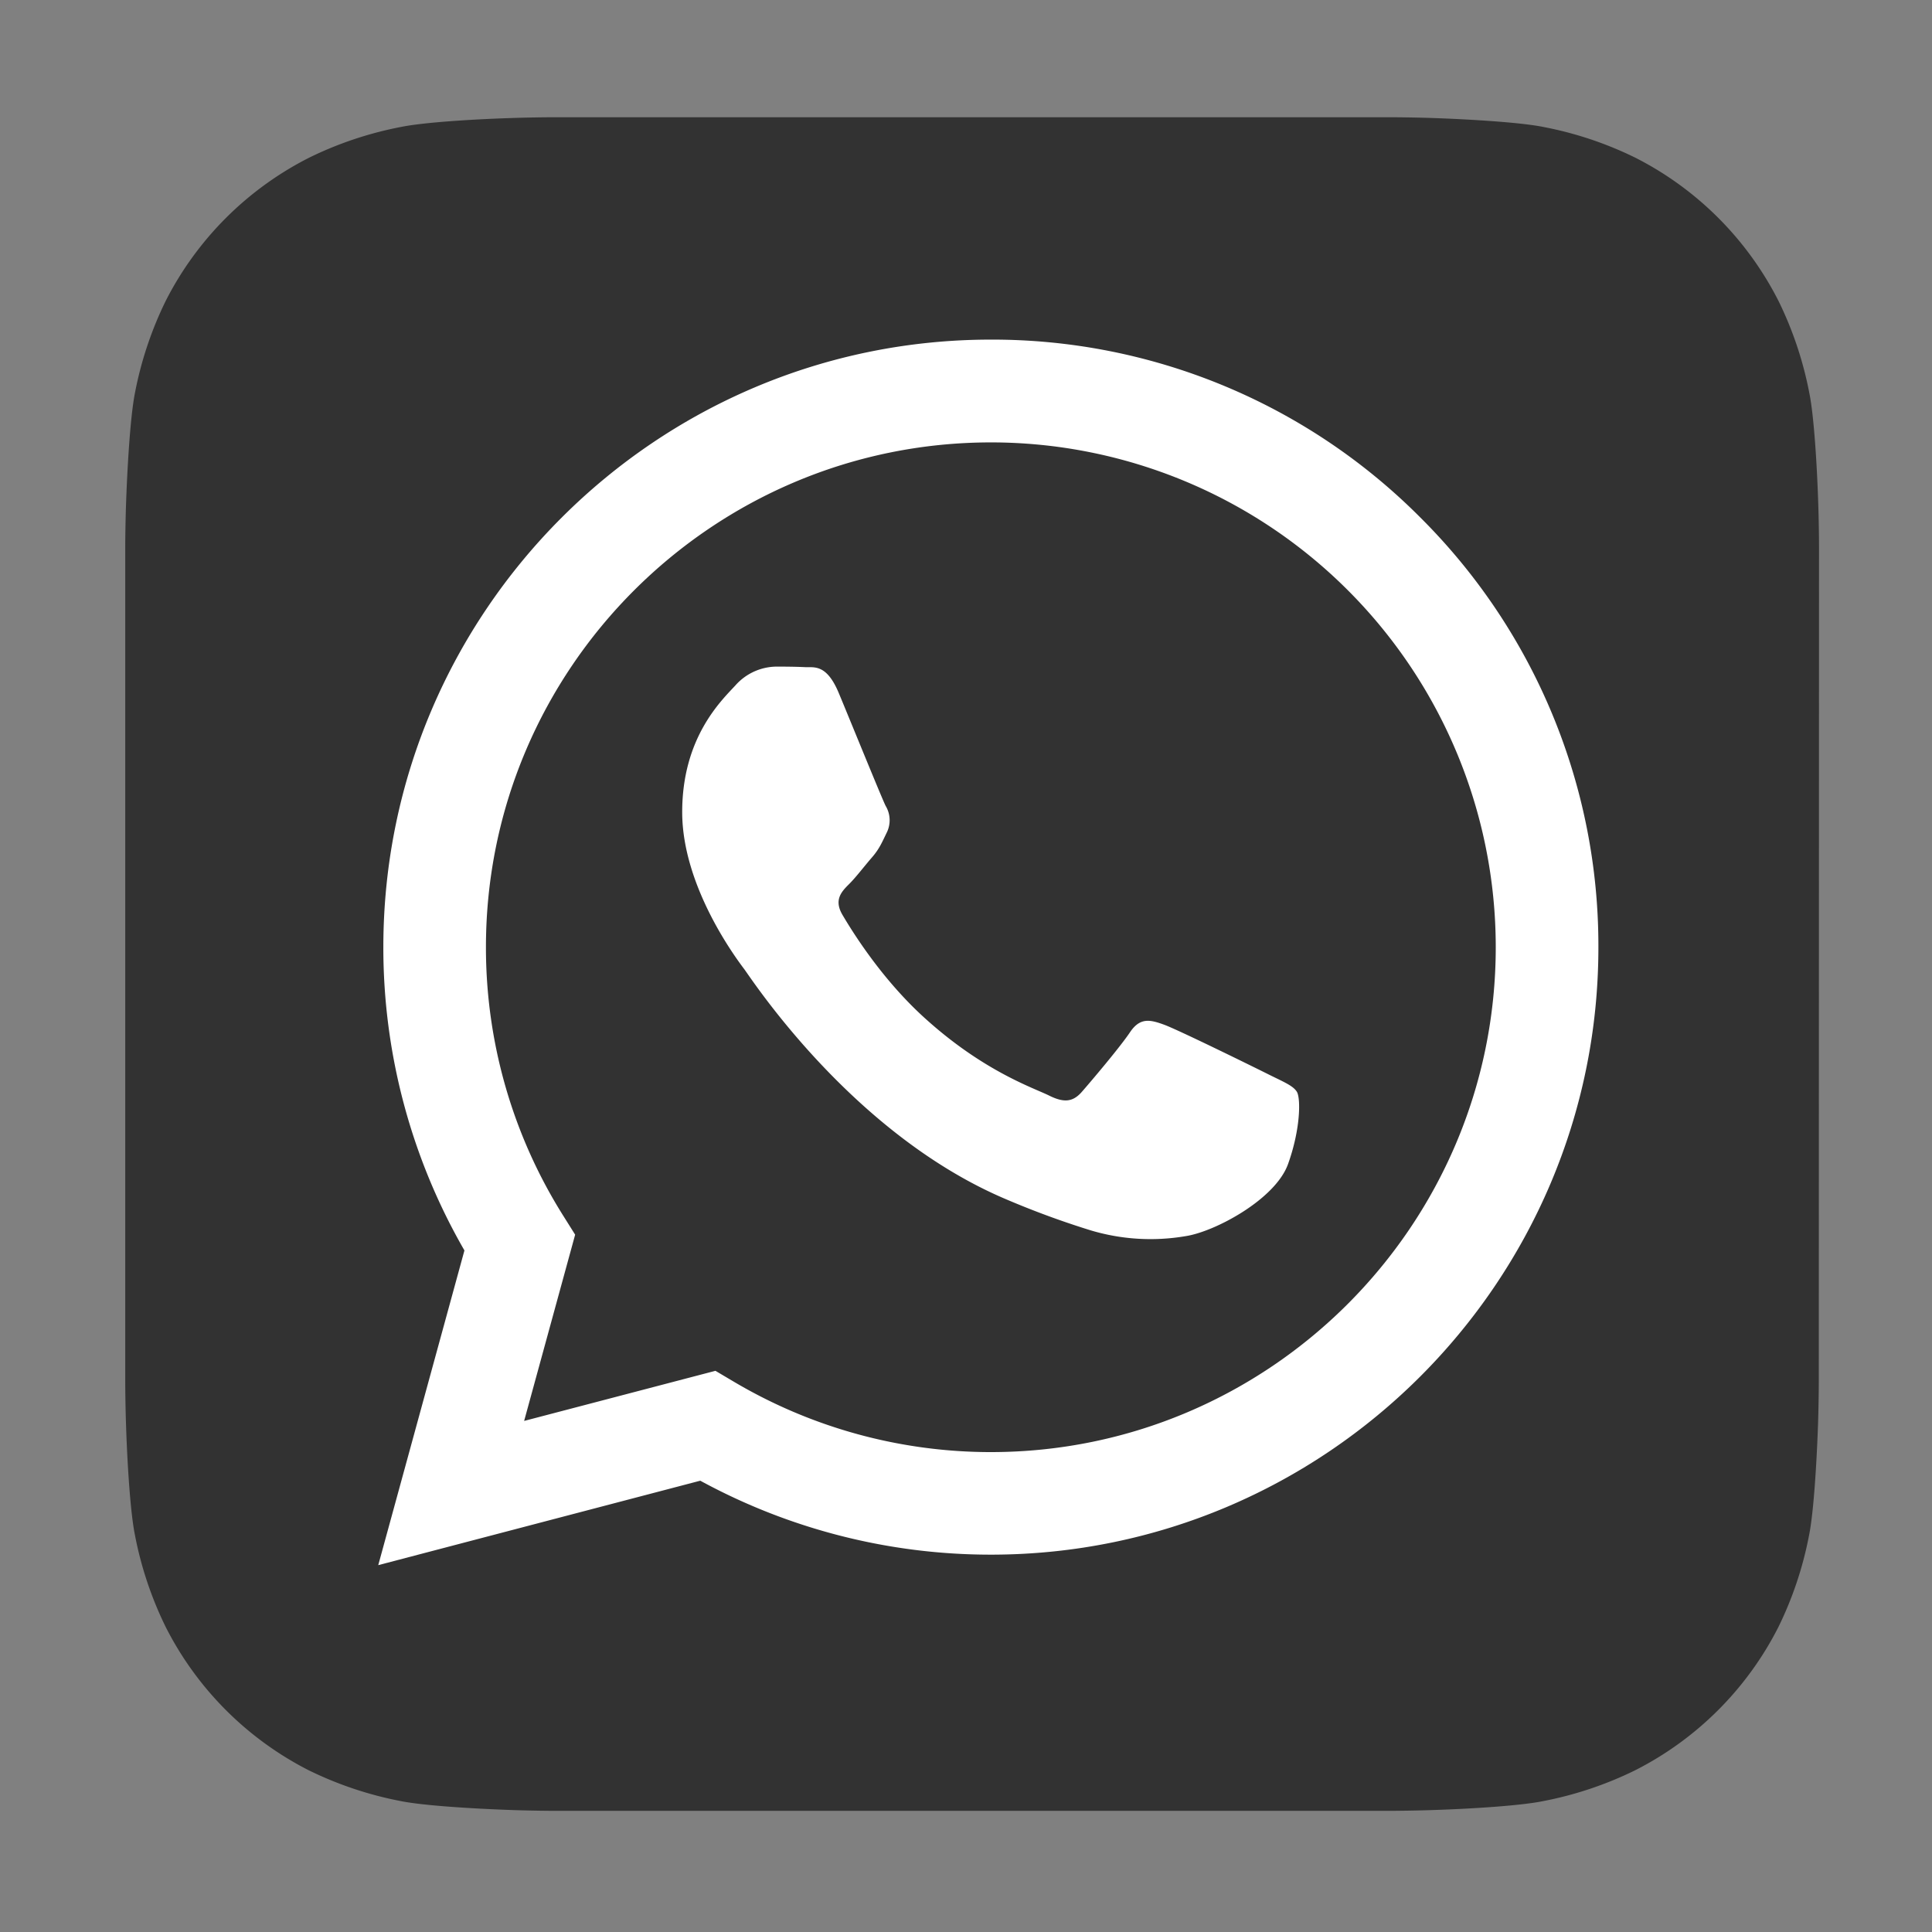 <svg id="Layer_1" data-name="Layer 1" xmlns="http://www.w3.org/2000/svg" viewBox="0 0 512 512"><rect x="0" y="0" width="512" height="512" fill="#808080" stroke="none"/><defs><style>.cls-1{fill:#323232;}.cls-2{fill:#fff;}</style></defs><path id="SVGID" class="cls-1" d="M482,366c0,2.46-.07,7.79-.22,11.91-.36,10.08-1.16,23.08-2.37,29a96.1,96.1,0,0,1-8.13,24.3,86.38,86.38,0,0,1-38.08,38,96.66,96.66,0,0,1-24.44,8.14c-5.86,1.18-18.77,2-28.78,2.32-4.12.15-9.45.22-11.9.22l-221,0c-2.46,0-7.79-.08-11.91-.23-10.08-.36-23.08-1.16-29-2.36a96.9,96.9,0,0,1-24.3-8.13,86.47,86.47,0,0,1-38-38.09,96.53,96.53,0,0,1-8.14-24.44c-1.18-5.86-2-18.77-2.32-28.78-.15-4.12-.22-9.45-.22-11.9l0-221c0-2.46.08-7.79.23-11.91.36-10.08,1.16-23.08,2.36-29a96.9,96.9,0,0,1,8.13-24.3,86.47,86.47,0,0,1,38.09-38,96.53,96.53,0,0,1,24.44-8.14c5.86-1.18,18.77-2,28.78-2.32,4.12-.15,9.45-.22,11.9-.22l221.05,0c2.46,0,7.79.07,11.91.22,10.08.36,23.08,1.16,29,2.37a96.1,96.1,0,0,1,24.3,8.13,86.38,86.38,0,0,1,38,38.08,96.66,96.66,0,0,1,8.14,24.44c1.18,5.86,2,18.77,2.32,28.78.15,4.12.22,9.45.22,11.9Z"/><g id="logo"><path class="cls-2" d="M376.47,137.21A160,160,0,0,0,262.59,90c-88.74,0-160.95,72.19-161,160.93a160.58,160.58,0,0,0,21.49,80.45l-22.84,83.4,85.34-22.38A160.93,160.93,0,0,0,262.52,412h.07c88.72,0,161-72.2,161-160.93A160,160,0,0,0,376.47,137.21ZM262.59,384.82h0a133.66,133.66,0,0,1-68.11-18.65l-4.88-2.89L138.9,376.56l13.52-49.36-3.18-5.06A133.4,133.4,0,0,1,128.78,251c0-73.75,60.05-133.76,133.86-133.76A133.8,133.8,0,0,1,396.39,251.06C396.36,324.81,336.34,384.82,262.59,384.82ZM336,284.64c-4-2-23.81-11.74-27.49-13.08s-6.37-2-9.05,2-10.39,13.08-12.74,15.77-4.69,3-8.71,1-17-6.26-32.35-20c-12-10.66-20-23.83-22.38-27.85s-.25-6.21,1.76-8.21c1.81-1.8,4-4.7,6-7s2.68-4,4-6.71a7.38,7.38,0,0,0-.34-7c-1-2-9.05-21.81-12.4-29.86-3.26-7.84-6.58-6.78-9-6.9s-5-.14-7.71-.14a14.74,14.74,0,0,0-10.72,5c-3.69,4-14.08,13.76-14.08,33.55s14.41,38.91,16.42,41.59,28.37,43.31,68.72,60.72A231.24,231.24,0,0,0,288.86,326a55.24,55.24,0,0,0,25.34,1.59c7.72-1.16,23.79-9.73,27.15-19.12s3.35-17.45,2.34-19.12S340,286.65,336,284.64Z"/></g></svg>